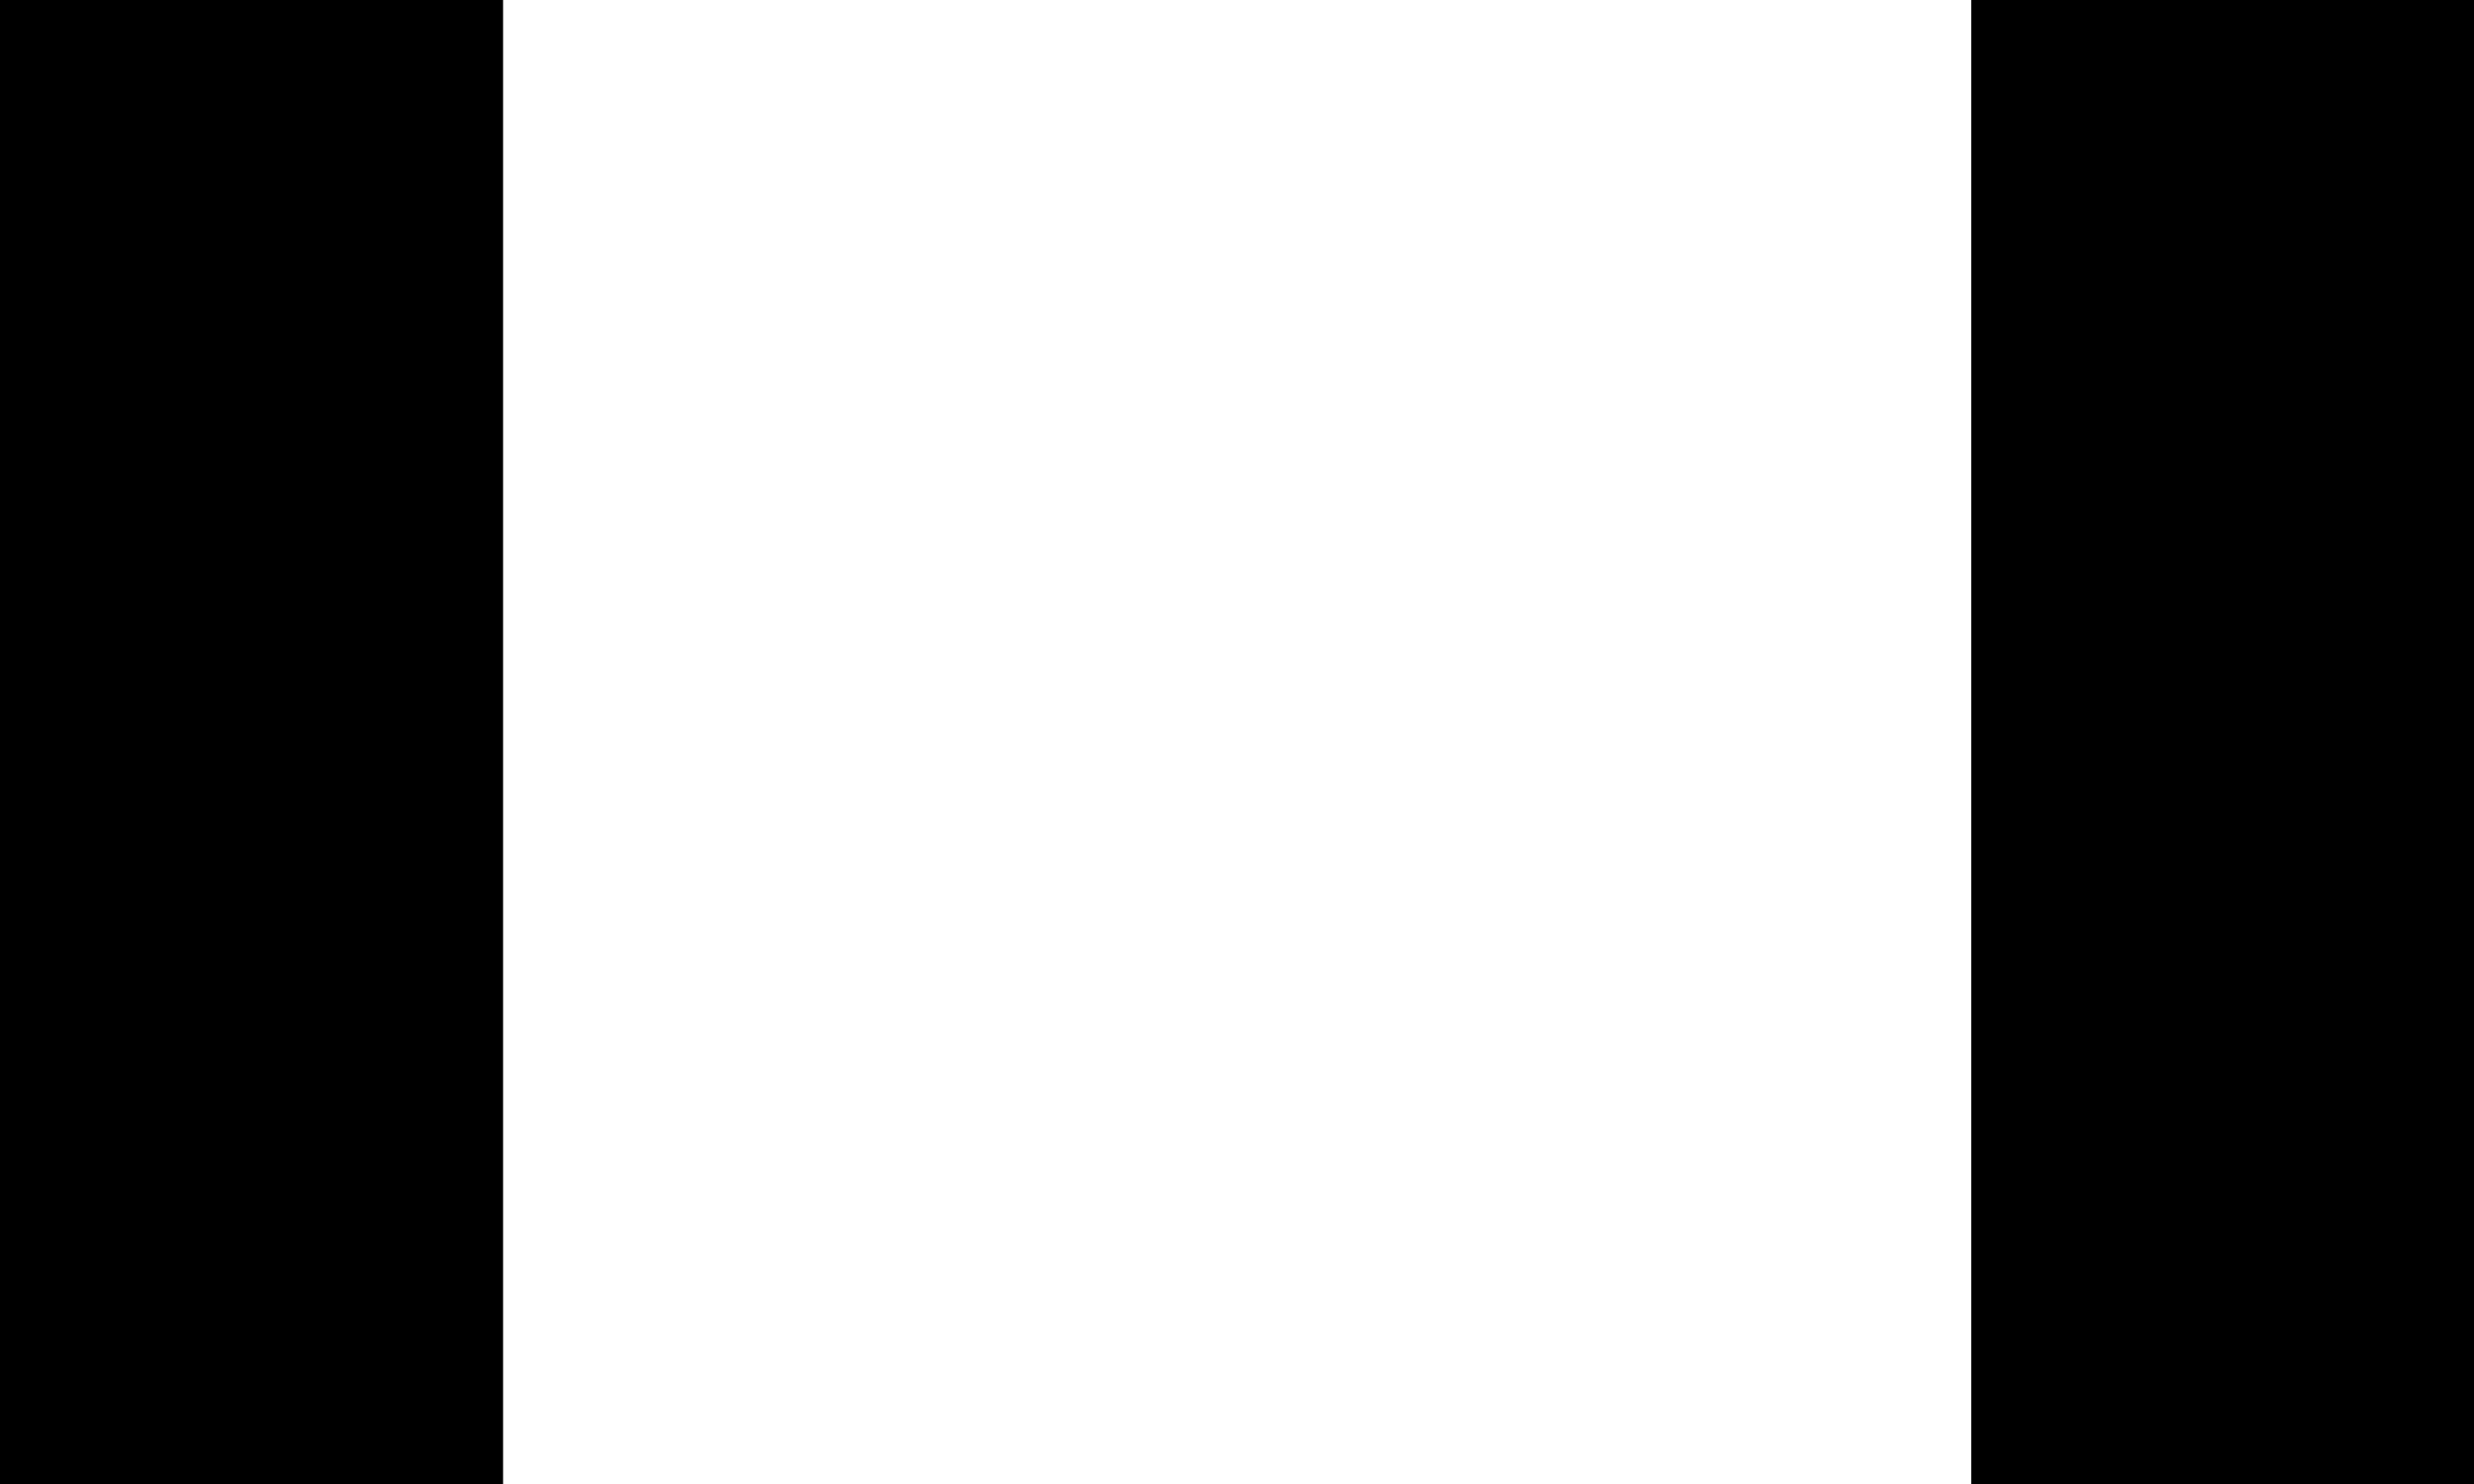 <?xml version="1.0" encoding="utf-8"?>
<!-- Generator: Adobe Illustrator 19.0.0, SVG Export Plug-In . SVG Version: 6.00 Build 0)  -->
<svg version="1.1" xmlns="http://www.w3.org/2000/svg" xmlns:xlink="http://www.w3.org/1999/xlink" x="0px" y="0px"
	 viewBox="0 0 500 300" style="enable-background:new 0 0 500 300;" xml:space="preserve">
<rect x="0" y="0" width="500" height="300" fill="#808080" stroke="none"/>
<style type="text/css">
	.st0{fill:#FFFFFF;}
</style>
<g id="Band_2_copy_2">
	<rect id="XMLID_1_" x="0" width="101.7" height="300"/>
</g>
<g id="Layer_3">
	<rect id="XMLID_2_" x="398.3" width="101.7" height="300"/>
</g>
<g id="Band_2_copy_3">
	<rect id="XMLID_5_" x="101.7" class="st0" width="296.7" height="300"/>
</g>
</svg>
